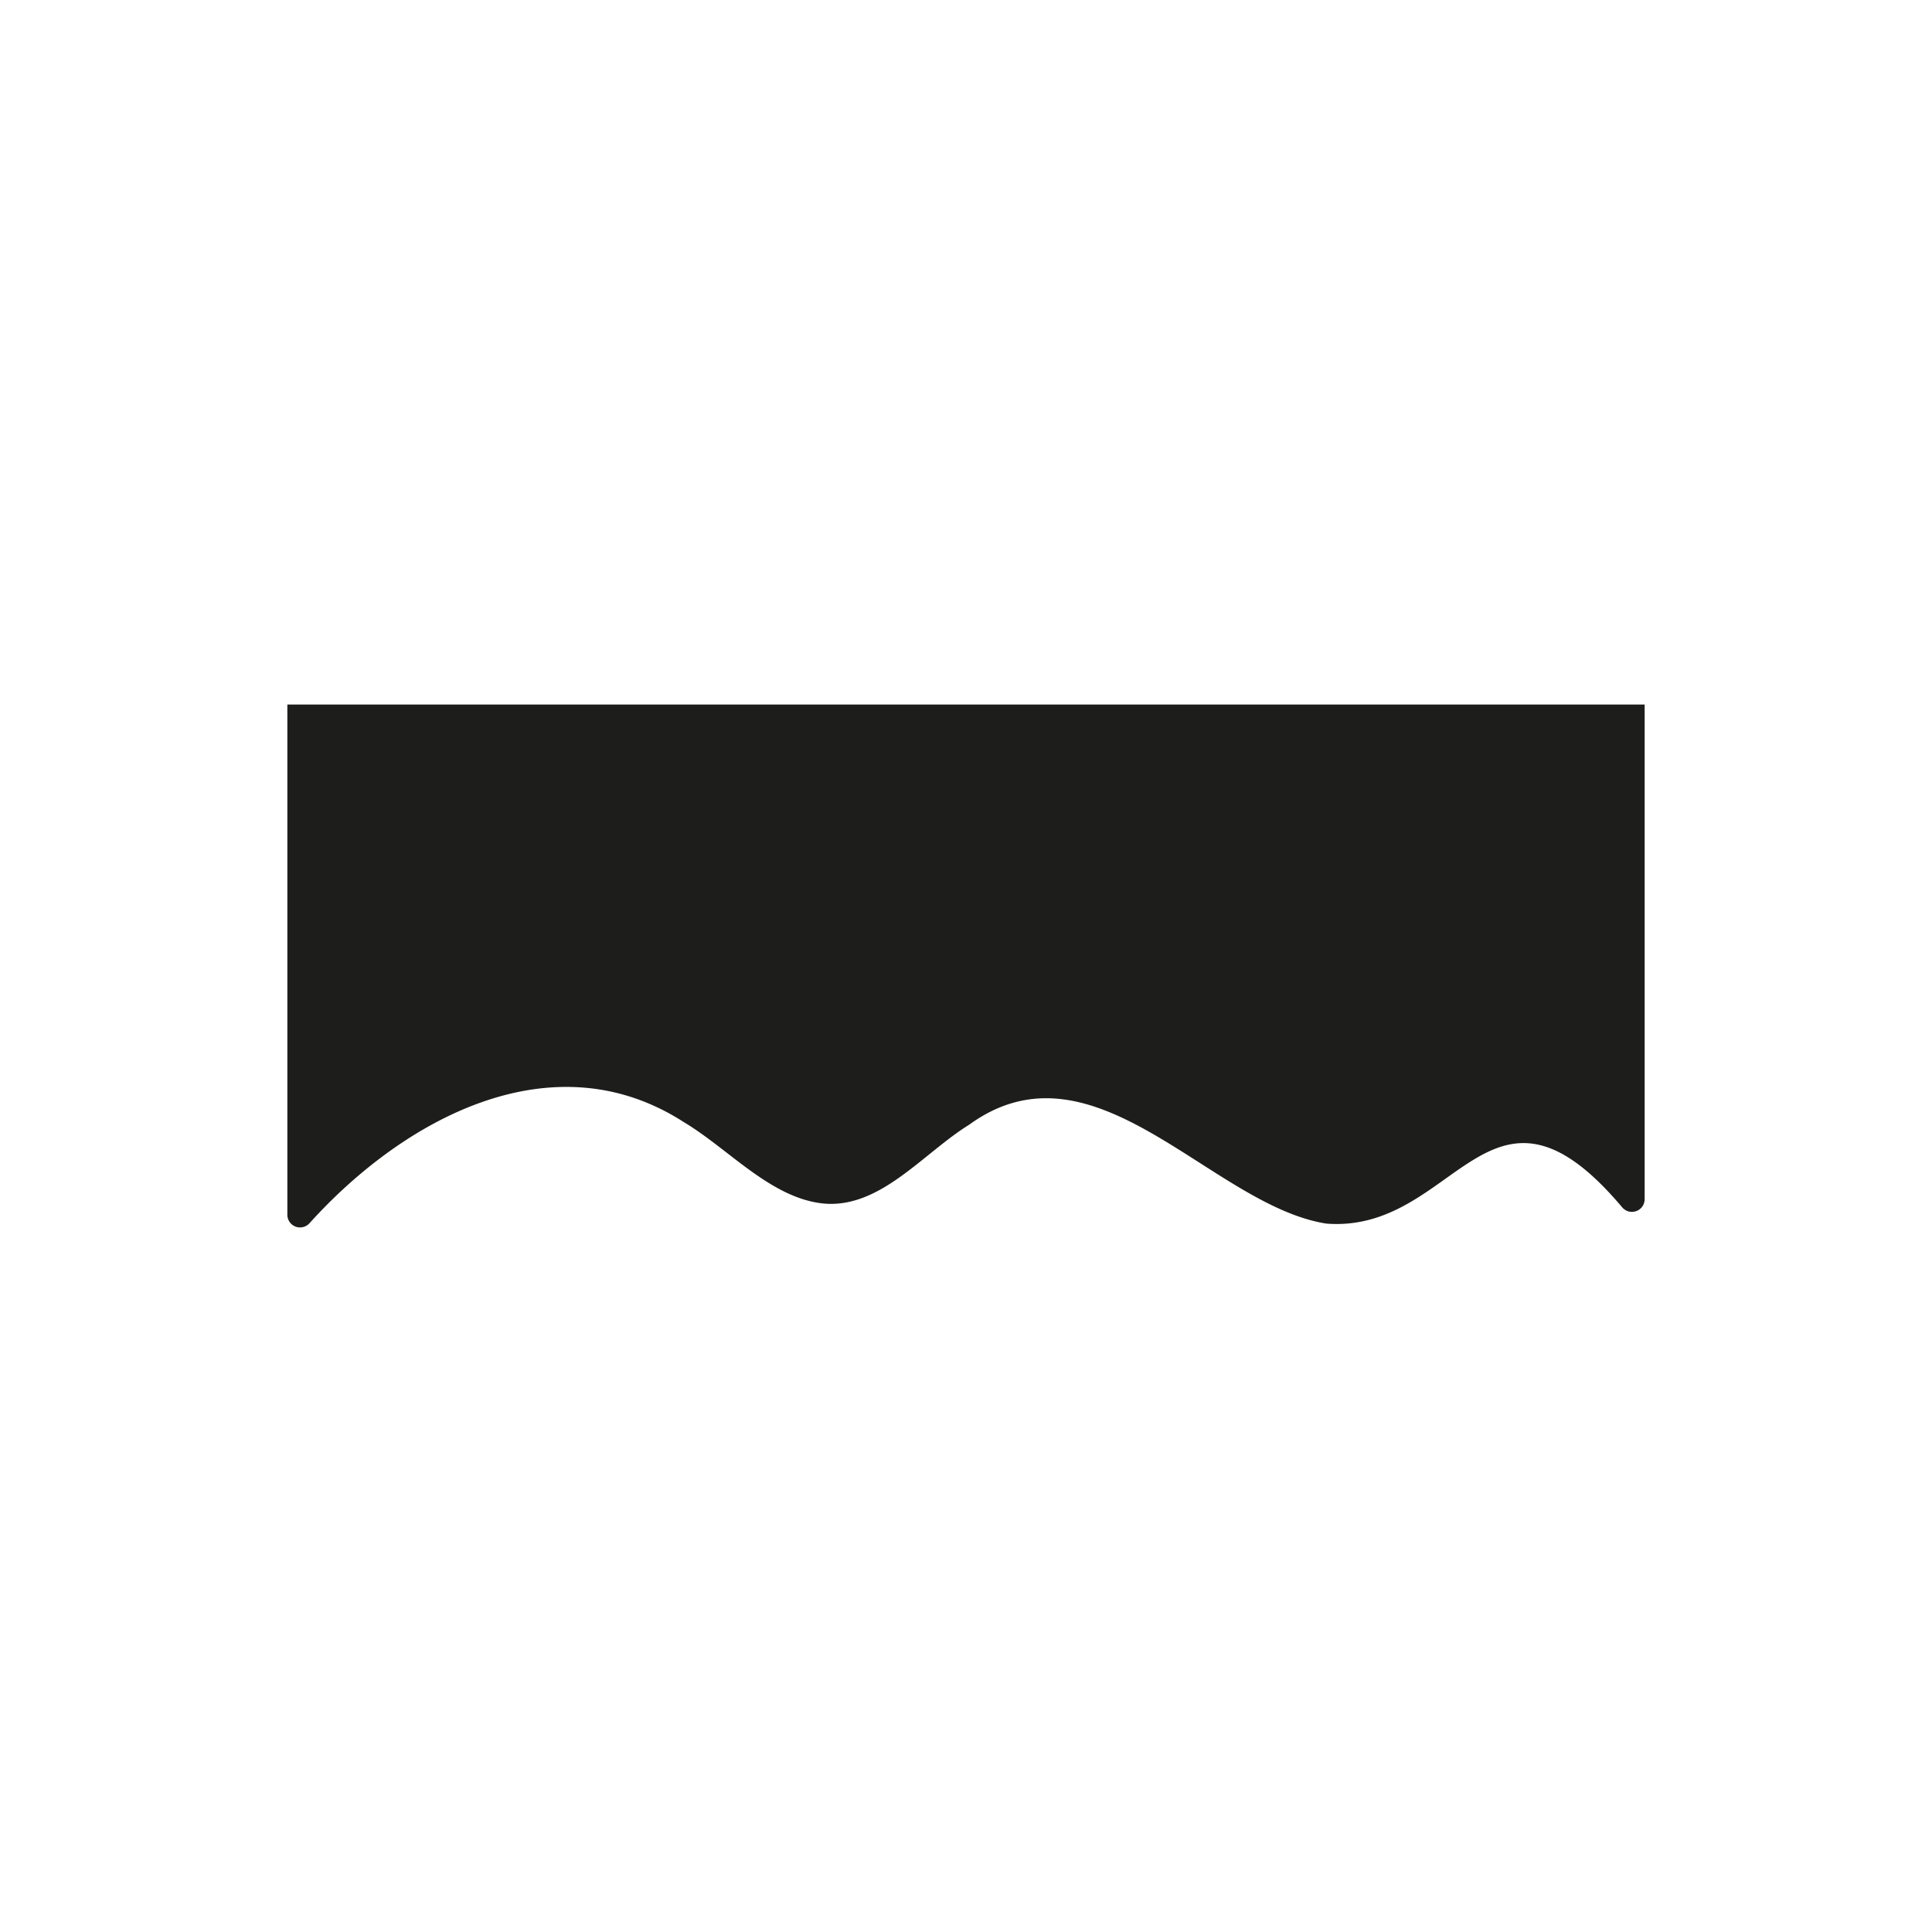 <?xml version="1.0" encoding="UTF-8"?>
<svg data-bbox="22.31 54.7 105.38 40.598" viewBox="0 0 150 150" xmlns="http://www.w3.org/2000/svg" data-type="color">
    <g>
        <path d="M53.09 87.12c3.48 2.08 6.7 5.84 10.74 6.31 4.46.49 7.81-3.88 11.42-6.11C85 80.25 94.03 93.6 102.98 95c10.09.78 12.63-13.52 22.96-1.27.6.71 1.75.3 1.75-.64V54.7H22.31v39.6a.986.986 0 0 0 1.72.67c7.45-8.25 18.97-14.35 29.06-7.85Z" fill="#1d1d1b" data-color="1"/>
    </g>
</svg>
